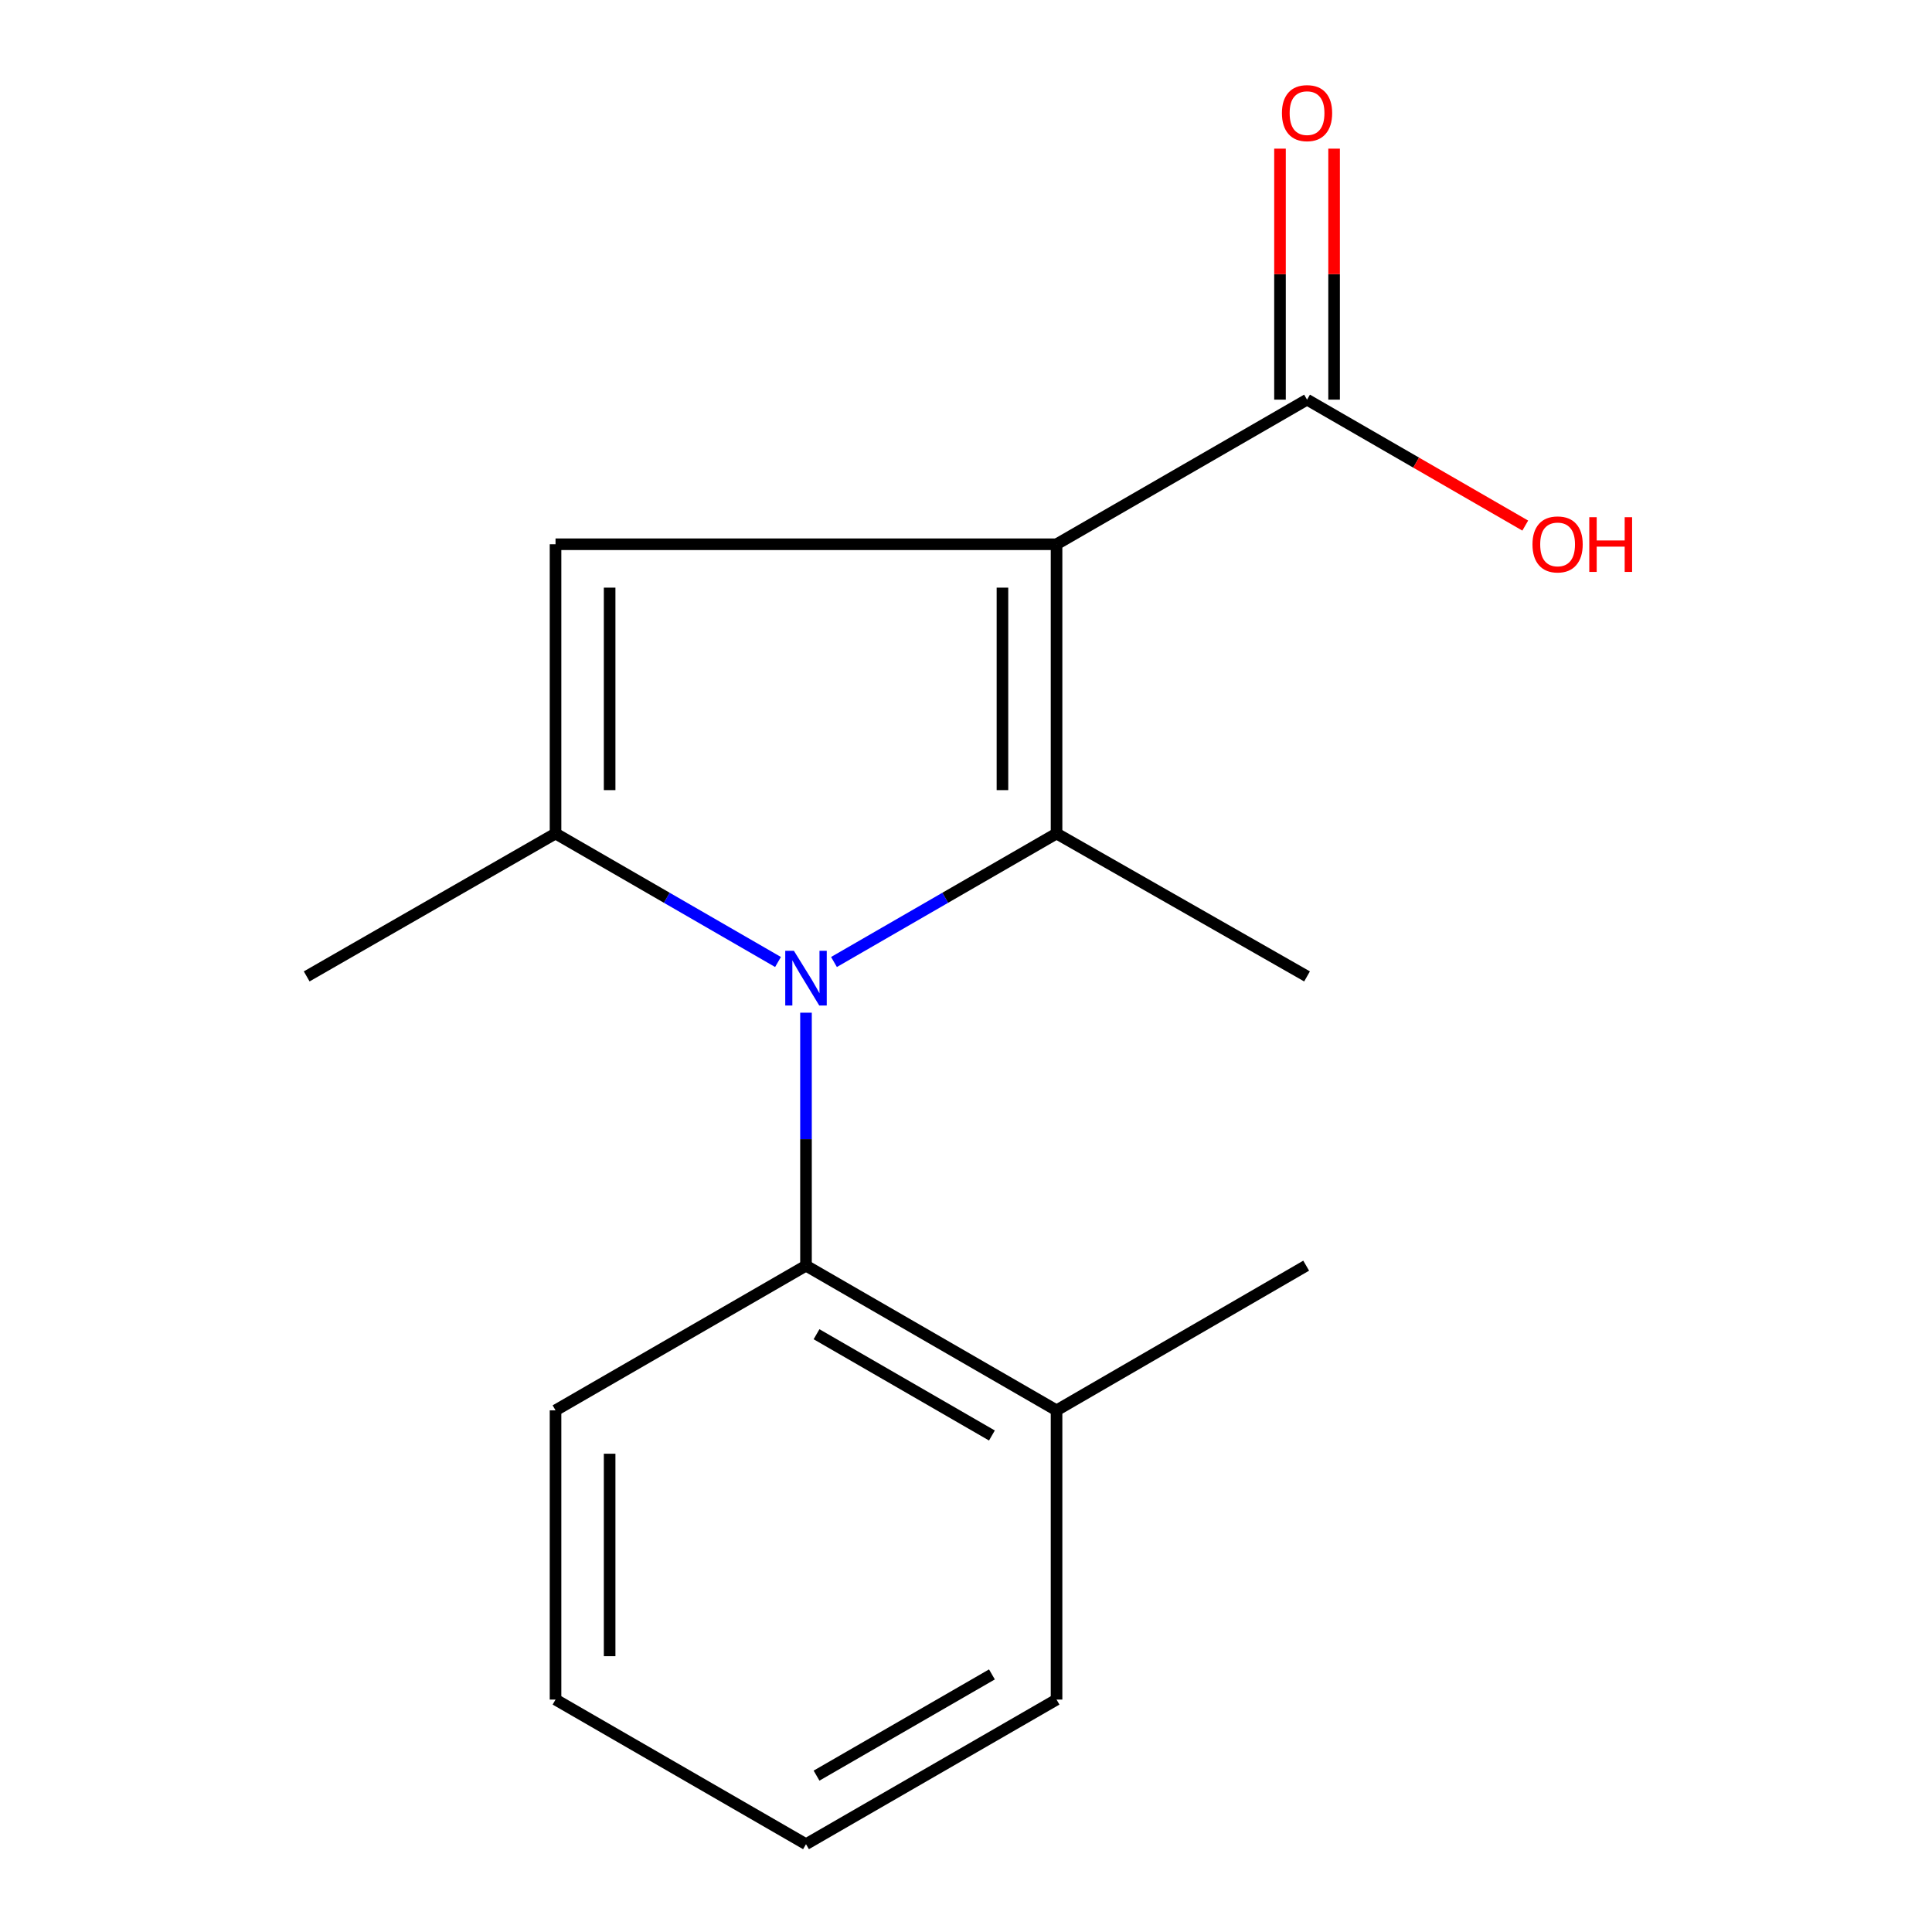 <?xml version='1.0' encoding='iso-8859-1'?>
<svg version='1.1' baseProfile='full'
              xmlns='http://www.w3.org/2000/svg'
                      xmlns:rdkit='http://www.rdkit.org/xml'
                      xmlns:xlink='http://www.w3.org/1999/xlink'
                  xml:space='preserve'
width='1000px' height='1000px' viewBox='0 0 1000 1000'>
<!-- END OF HEADER -->
<rect style='opacity:1.0;fill:#FFFFFF;stroke:none' width='1000' height='1000' x='0' y='0'> </rect>
<path class='bond-1' d='M 546.868,281.703 L 546.868,431.428' style='fill:none;fill-rule:evenodd;stroke:#000000;stroke-width:6px;stroke-linecap:butt;stroke-linejoin:miter;stroke-opacity:1' />
<path class='bond-1' d='M 518.865,304.162 L 518.865,408.969' style='fill:none;fill-rule:evenodd;stroke:#000000;stroke-width:6px;stroke-linecap:butt;stroke-linejoin:miter;stroke-opacity:1' />
<path class='bond-3' d='M 546.868,281.703 L 287.542,281.703' style='fill:none;fill-rule:evenodd;stroke:#000000;stroke-width:6px;stroke-linecap:butt;stroke-linejoin:miter;stroke-opacity:1' />
<path class='bond-4' d='M 546.868,281.703 L 676.524,206.857' style='fill:none;fill-rule:evenodd;stroke:#000000;stroke-width:6px;stroke-linecap:butt;stroke-linejoin:miter;stroke-opacity:1' />
<path class='bond-0' d='M 431.665,497.929 L 489.267,464.678' style='fill:none;fill-rule:evenodd;stroke:#0000FF;stroke-width:6px;stroke-linecap:butt;stroke-linejoin:miter;stroke-opacity:1' />
<path class='bond-0' d='M 489.267,464.678 L 546.868,431.428' style='fill:none;fill-rule:evenodd;stroke:#000000;stroke-width:6px;stroke-linecap:butt;stroke-linejoin:miter;stroke-opacity:1' />
<path class='bond-5' d='M 417.182,524.171 L 417.182,589.641' style='fill:none;fill-rule:evenodd;stroke:#0000FF;stroke-width:6px;stroke-linecap:butt;stroke-linejoin:miter;stroke-opacity:1' />
<path class='bond-5' d='M 417.182,589.641 L 417.182,655.112' style='fill:none;fill-rule:evenodd;stroke:#000000;stroke-width:6px;stroke-linecap:butt;stroke-linejoin:miter;stroke-opacity:1' />
<path class='bond-16' d='M 402.699,497.927 L 345.121,464.677' style='fill:none;fill-rule:evenodd;stroke:#0000FF;stroke-width:6px;stroke-linecap:butt;stroke-linejoin:miter;stroke-opacity:1' />
<path class='bond-16' d='M 345.121,464.677 L 287.542,431.428' style='fill:none;fill-rule:evenodd;stroke:#000000;stroke-width:6px;stroke-linecap:butt;stroke-linejoin:miter;stroke-opacity:1' />
<path class='bond-8' d='M 546.868,431.428 L 676.524,505.388' style='fill:none;fill-rule:evenodd;stroke:#000000;stroke-width:6px;stroke-linecap:butt;stroke-linejoin:miter;stroke-opacity:1' />
<path class='bond-2' d='M 287.542,431.428 L 287.542,281.703' style='fill:none;fill-rule:evenodd;stroke:#000000;stroke-width:6px;stroke-linecap:butt;stroke-linejoin:miter;stroke-opacity:1' />
<path class='bond-2' d='M 315.545,408.969 L 315.545,304.162' style='fill:none;fill-rule:evenodd;stroke:#000000;stroke-width:6px;stroke-linecap:butt;stroke-linejoin:miter;stroke-opacity:1' />
<path class='bond-10' d='M 287.542,431.428 L 158.742,505.388' style='fill:none;fill-rule:evenodd;stroke:#000000;stroke-width:6px;stroke-linecap:butt;stroke-linejoin:miter;stroke-opacity:1' />
<path class='bond-6' d='M 690.525,206.857 L 690.525,141.898' style='fill:none;fill-rule:evenodd;stroke:#000000;stroke-width:6px;stroke-linecap:butt;stroke-linejoin:miter;stroke-opacity:1' />
<path class='bond-6' d='M 690.525,141.898 L 690.525,76.94' style='fill:none;fill-rule:evenodd;stroke:#FF0000;stroke-width:6px;stroke-linecap:butt;stroke-linejoin:miter;stroke-opacity:1' />
<path class='bond-6' d='M 662.522,206.857 L 662.522,141.898' style='fill:none;fill-rule:evenodd;stroke:#000000;stroke-width:6px;stroke-linecap:butt;stroke-linejoin:miter;stroke-opacity:1' />
<path class='bond-6' d='M 662.522,141.898 L 662.522,76.94' style='fill:none;fill-rule:evenodd;stroke:#FF0000;stroke-width:6px;stroke-linecap:butt;stroke-linejoin:miter;stroke-opacity:1' />
<path class='bond-9' d='M 676.524,206.857 L 732.995,239.448' style='fill:none;fill-rule:evenodd;stroke:#000000;stroke-width:6px;stroke-linecap:butt;stroke-linejoin:miter;stroke-opacity:1' />
<path class='bond-9' d='M 732.995,239.448 L 789.467,272.04' style='fill:none;fill-rule:evenodd;stroke:#FF0000;stroke-width:6px;stroke-linecap:butt;stroke-linejoin:miter;stroke-opacity:1' />
<path class='bond-7' d='M 417.182,655.112 L 546.868,729.99' style='fill:none;fill-rule:evenodd;stroke:#000000;stroke-width:6px;stroke-linecap:butt;stroke-linejoin:miter;stroke-opacity:1' />
<path class='bond-7' d='M 422.633,690.595 L 513.413,743.01' style='fill:none;fill-rule:evenodd;stroke:#000000;stroke-width:6px;stroke-linecap:butt;stroke-linejoin:miter;stroke-opacity:1' />
<path class='bond-11' d='M 417.182,655.112 L 287.542,729.99' style='fill:none;fill-rule:evenodd;stroke:#000000;stroke-width:6px;stroke-linecap:butt;stroke-linejoin:miter;stroke-opacity:1' />
<path class='bond-12' d='M 546.868,729.99 L 676.073,655.112' style='fill:none;fill-rule:evenodd;stroke:#000000;stroke-width:6px;stroke-linecap:butt;stroke-linejoin:miter;stroke-opacity:1' />
<path class='bond-13' d='M 546.868,729.99 L 546.868,879.699' style='fill:none;fill-rule:evenodd;stroke:#000000;stroke-width:6px;stroke-linecap:butt;stroke-linejoin:miter;stroke-opacity:1' />
<path class='bond-14' d='M 287.542,729.99 L 287.542,879.699' style='fill:none;fill-rule:evenodd;stroke:#000000;stroke-width:6px;stroke-linecap:butt;stroke-linejoin:miter;stroke-opacity:1' />
<path class='bond-14' d='M 315.545,752.446 L 315.545,857.242' style='fill:none;fill-rule:evenodd;stroke:#000000;stroke-width:6px;stroke-linecap:butt;stroke-linejoin:miter;stroke-opacity:1' />
<path class='bond-17' d='M 546.868,879.699 L 417.182,954.545' style='fill:none;fill-rule:evenodd;stroke:#000000;stroke-width:6px;stroke-linecap:butt;stroke-linejoin:miter;stroke-opacity:1' />
<path class='bond-17' d='M 513.418,866.672 L 422.637,919.065' style='fill:none;fill-rule:evenodd;stroke:#000000;stroke-width:6px;stroke-linecap:butt;stroke-linejoin:miter;stroke-opacity:1' />
<path class='bond-15' d='M 287.542,879.699 L 417.182,954.545' style='fill:none;fill-rule:evenodd;stroke:#000000;stroke-width:6px;stroke-linecap:butt;stroke-linejoin:miter;stroke-opacity:1' />
<path  class='atom-1' d='M 410.922 492.13
L 420.202 507.13
Q 421.122 508.61, 422.602 511.29
Q 424.082 513.97, 424.162 514.13
L 424.162 492.13
L 427.922 492.13
L 427.922 520.45
L 424.042 520.45
L 414.082 504.05
Q 412.922 502.13, 411.682 499.93
Q 410.482 497.73, 410.122 497.05
L 410.122 520.45
L 406.442 520.45
L 406.442 492.13
L 410.922 492.13
' fill='#0000FF'/>
<path  class='atom-7' d='M 663.524 58.55
Q 663.524 51.75, 666.884 47.95
Q 670.244 44.15, 676.524 44.15
Q 682.804 44.15, 686.164 47.95
Q 689.524 51.75, 689.524 58.55
Q 689.524 65.43, 686.124 69.35
Q 682.724 73.23, 676.524 73.23
Q 670.284 73.23, 666.884 69.35
Q 663.524 65.47, 663.524 58.55
M 676.524 70.03
Q 680.844 70.03, 683.164 67.15
Q 685.524 64.23, 685.524 58.55
Q 685.524 52.99, 683.164 50.19
Q 680.844 47.35, 676.524 47.35
Q 672.204 47.35, 669.844 50.15
Q 667.524 52.95, 667.524 58.55
Q 667.524 64.27, 669.844 67.15
Q 672.204 70.03, 676.524 70.03
' fill='#FF0000'/>
<path  class='atom-10' d='M 793.21 281.783
Q 793.21 274.983, 796.57 271.183
Q 799.93 267.383, 806.21 267.383
Q 812.49 267.383, 815.85 271.183
Q 819.21 274.983, 819.21 281.783
Q 819.21 288.663, 815.81 292.583
Q 812.41 296.463, 806.21 296.463
Q 799.97 296.463, 796.57 292.583
Q 793.21 288.703, 793.21 281.783
M 806.21 293.263
Q 810.53 293.263, 812.85 290.383
Q 815.21 287.463, 815.21 281.783
Q 815.21 276.223, 812.85 273.423
Q 810.53 270.583, 806.21 270.583
Q 801.89 270.583, 799.53 273.383
Q 797.21 276.183, 797.21 281.783
Q 797.21 287.503, 799.53 290.383
Q 801.89 293.263, 806.21 293.263
' fill='#FF0000'/>
<path  class='atom-10' d='M 822.61 267.703
L 826.45 267.703
L 826.45 279.743
L 840.93 279.743
L 840.93 267.703
L 844.77 267.703
L 844.77 296.023
L 840.93 296.023
L 840.93 282.943
L 826.45 282.943
L 826.45 296.023
L 822.61 296.023
L 822.61 267.703
' fill='#FF0000'/>
</svg>
